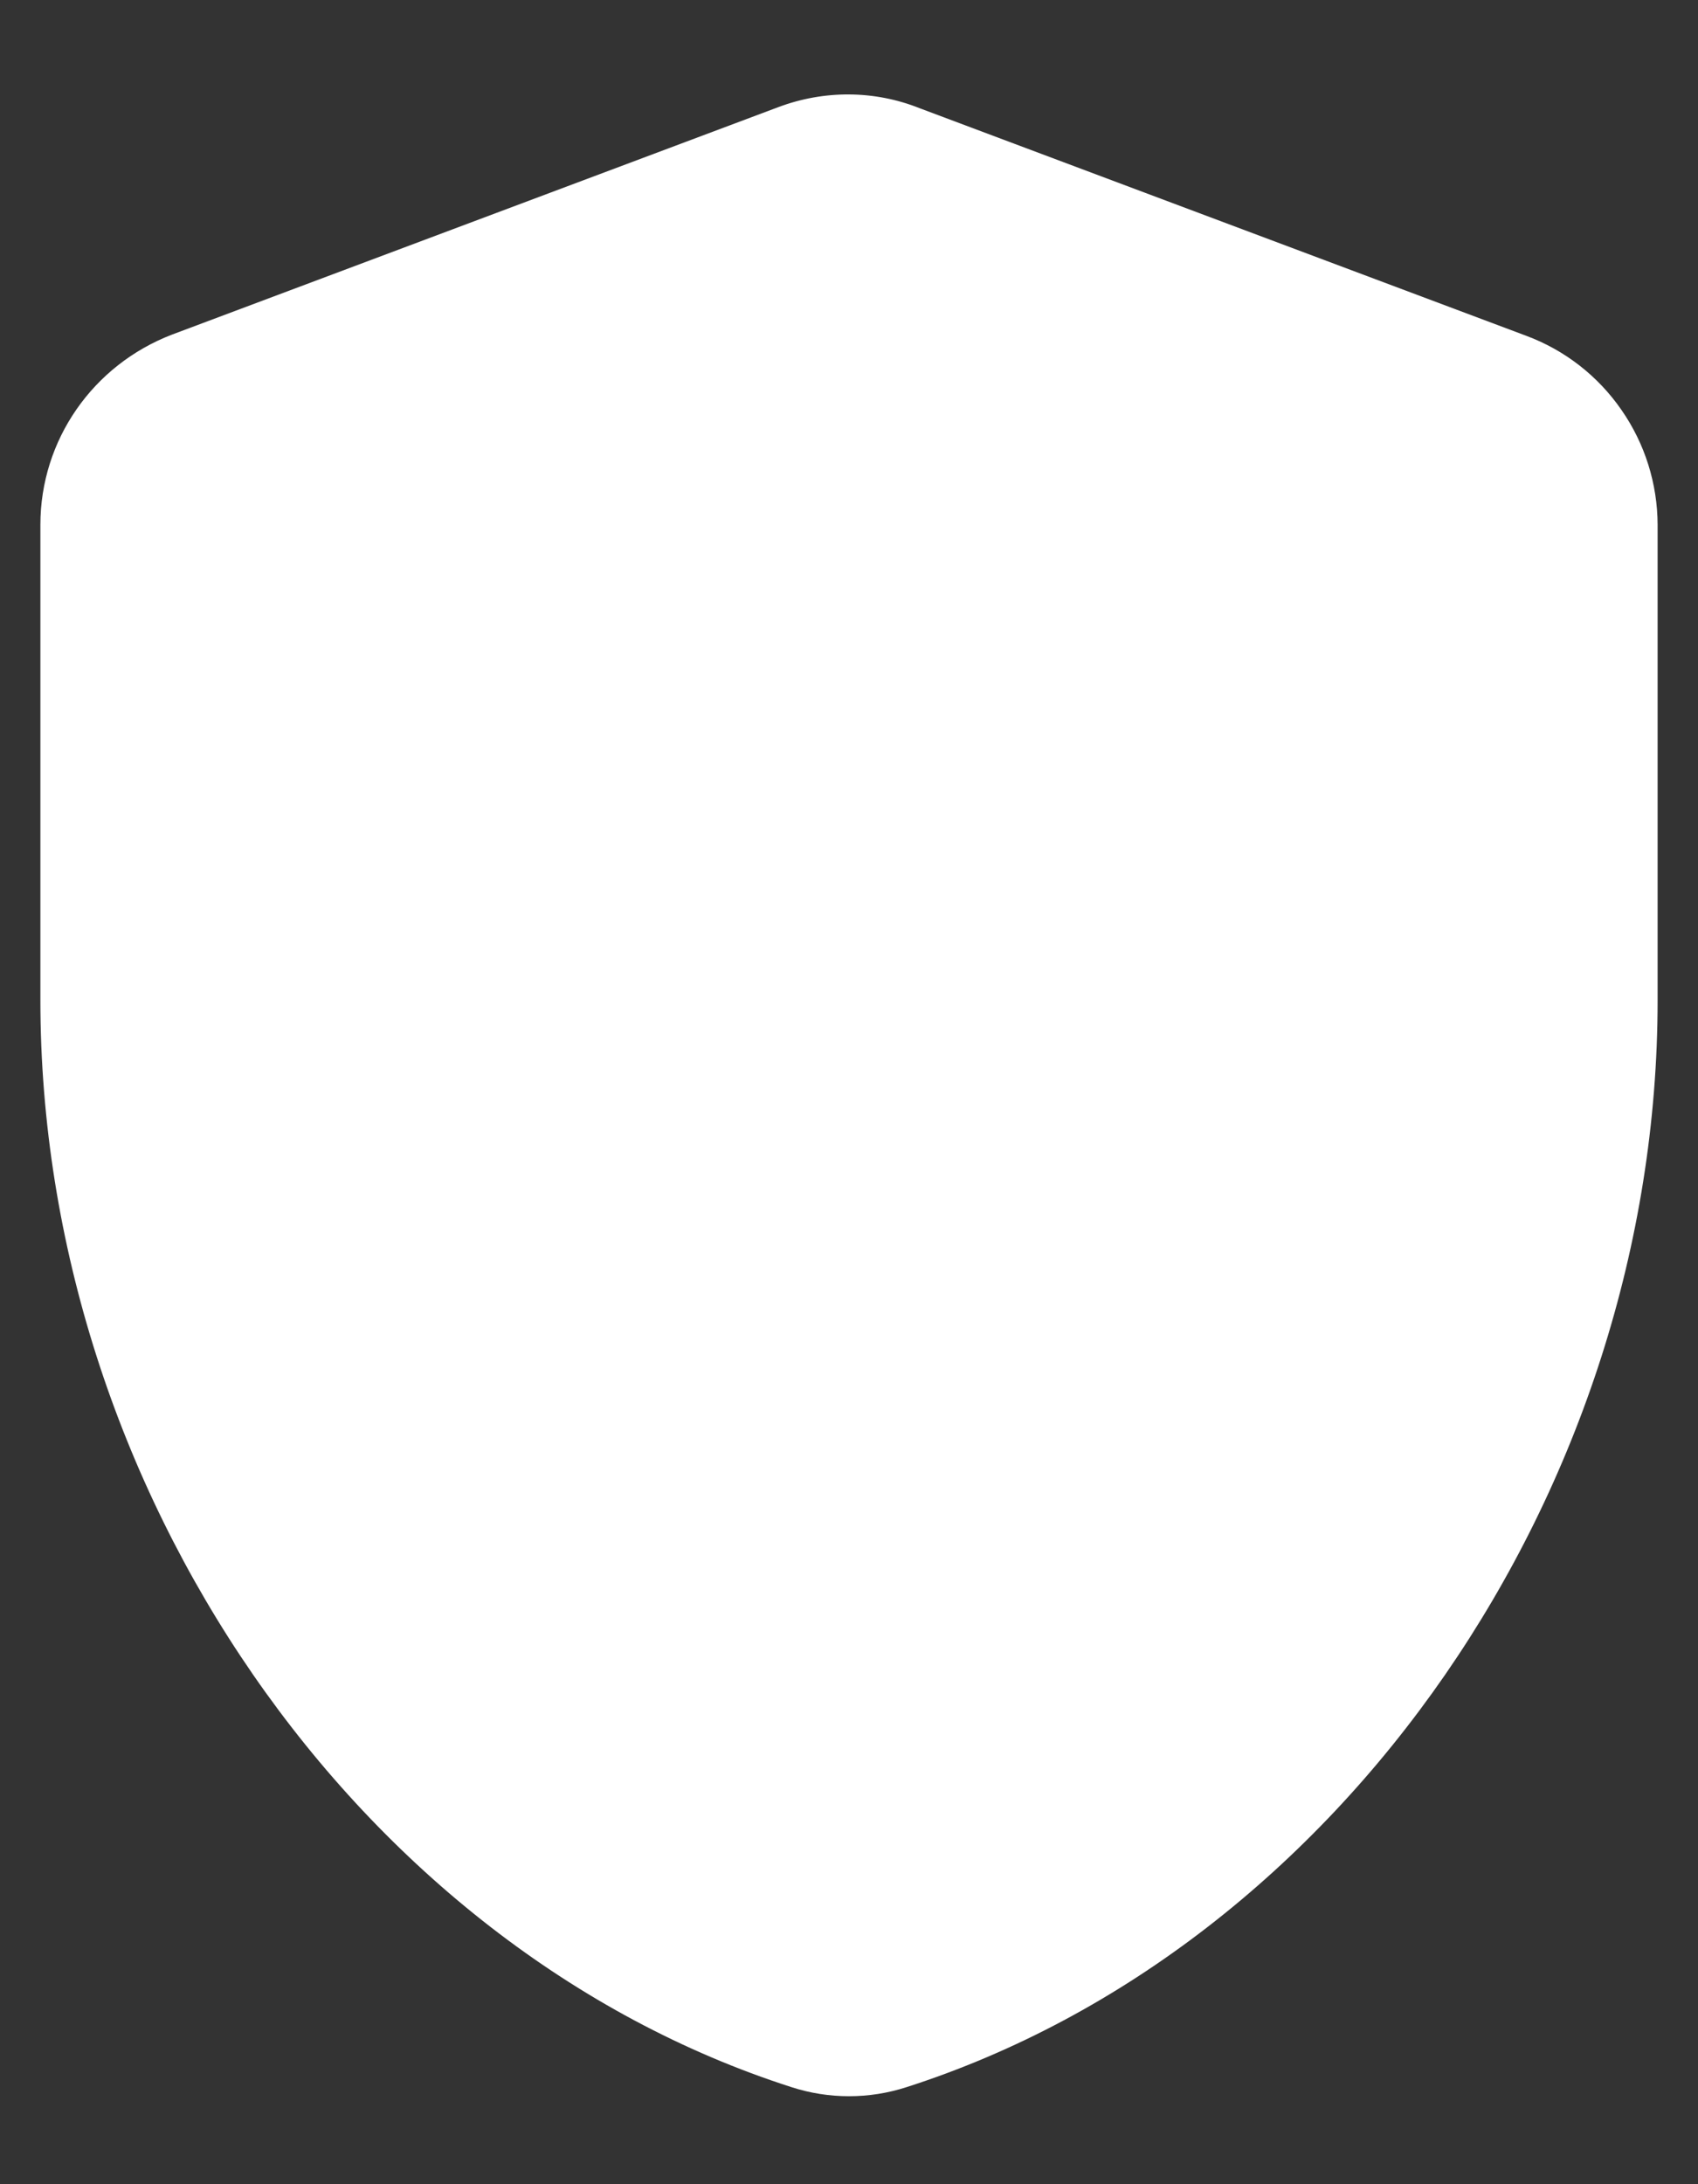 <svg xmlns="http://www.w3.org/2000/svg" width="14" height="18" viewBox="0 0 14 18" fill="none"><rect x="0" y="0" width="14" height="18" fill="#333333" stroke="none"/><path d="M6.417 0.883L1.417 2.758C0.767 3.008 0.333 3.625 0.333 4.325V8.242C0.333 12.267 2.942 16.05 6.525 17.2C6.833 17.3 7.167 17.3 7.475 17.2C11.058 16.05 13.667 12.275 13.667 8.242V4.325C13.666 3.986 13.562 3.655 13.368 3.377C13.175 3.098 12.901 2.885 12.583 2.767L7.583 0.892C7.208 0.742 6.792 0.742 6.417 0.883Z" fill="white"></path></svg>